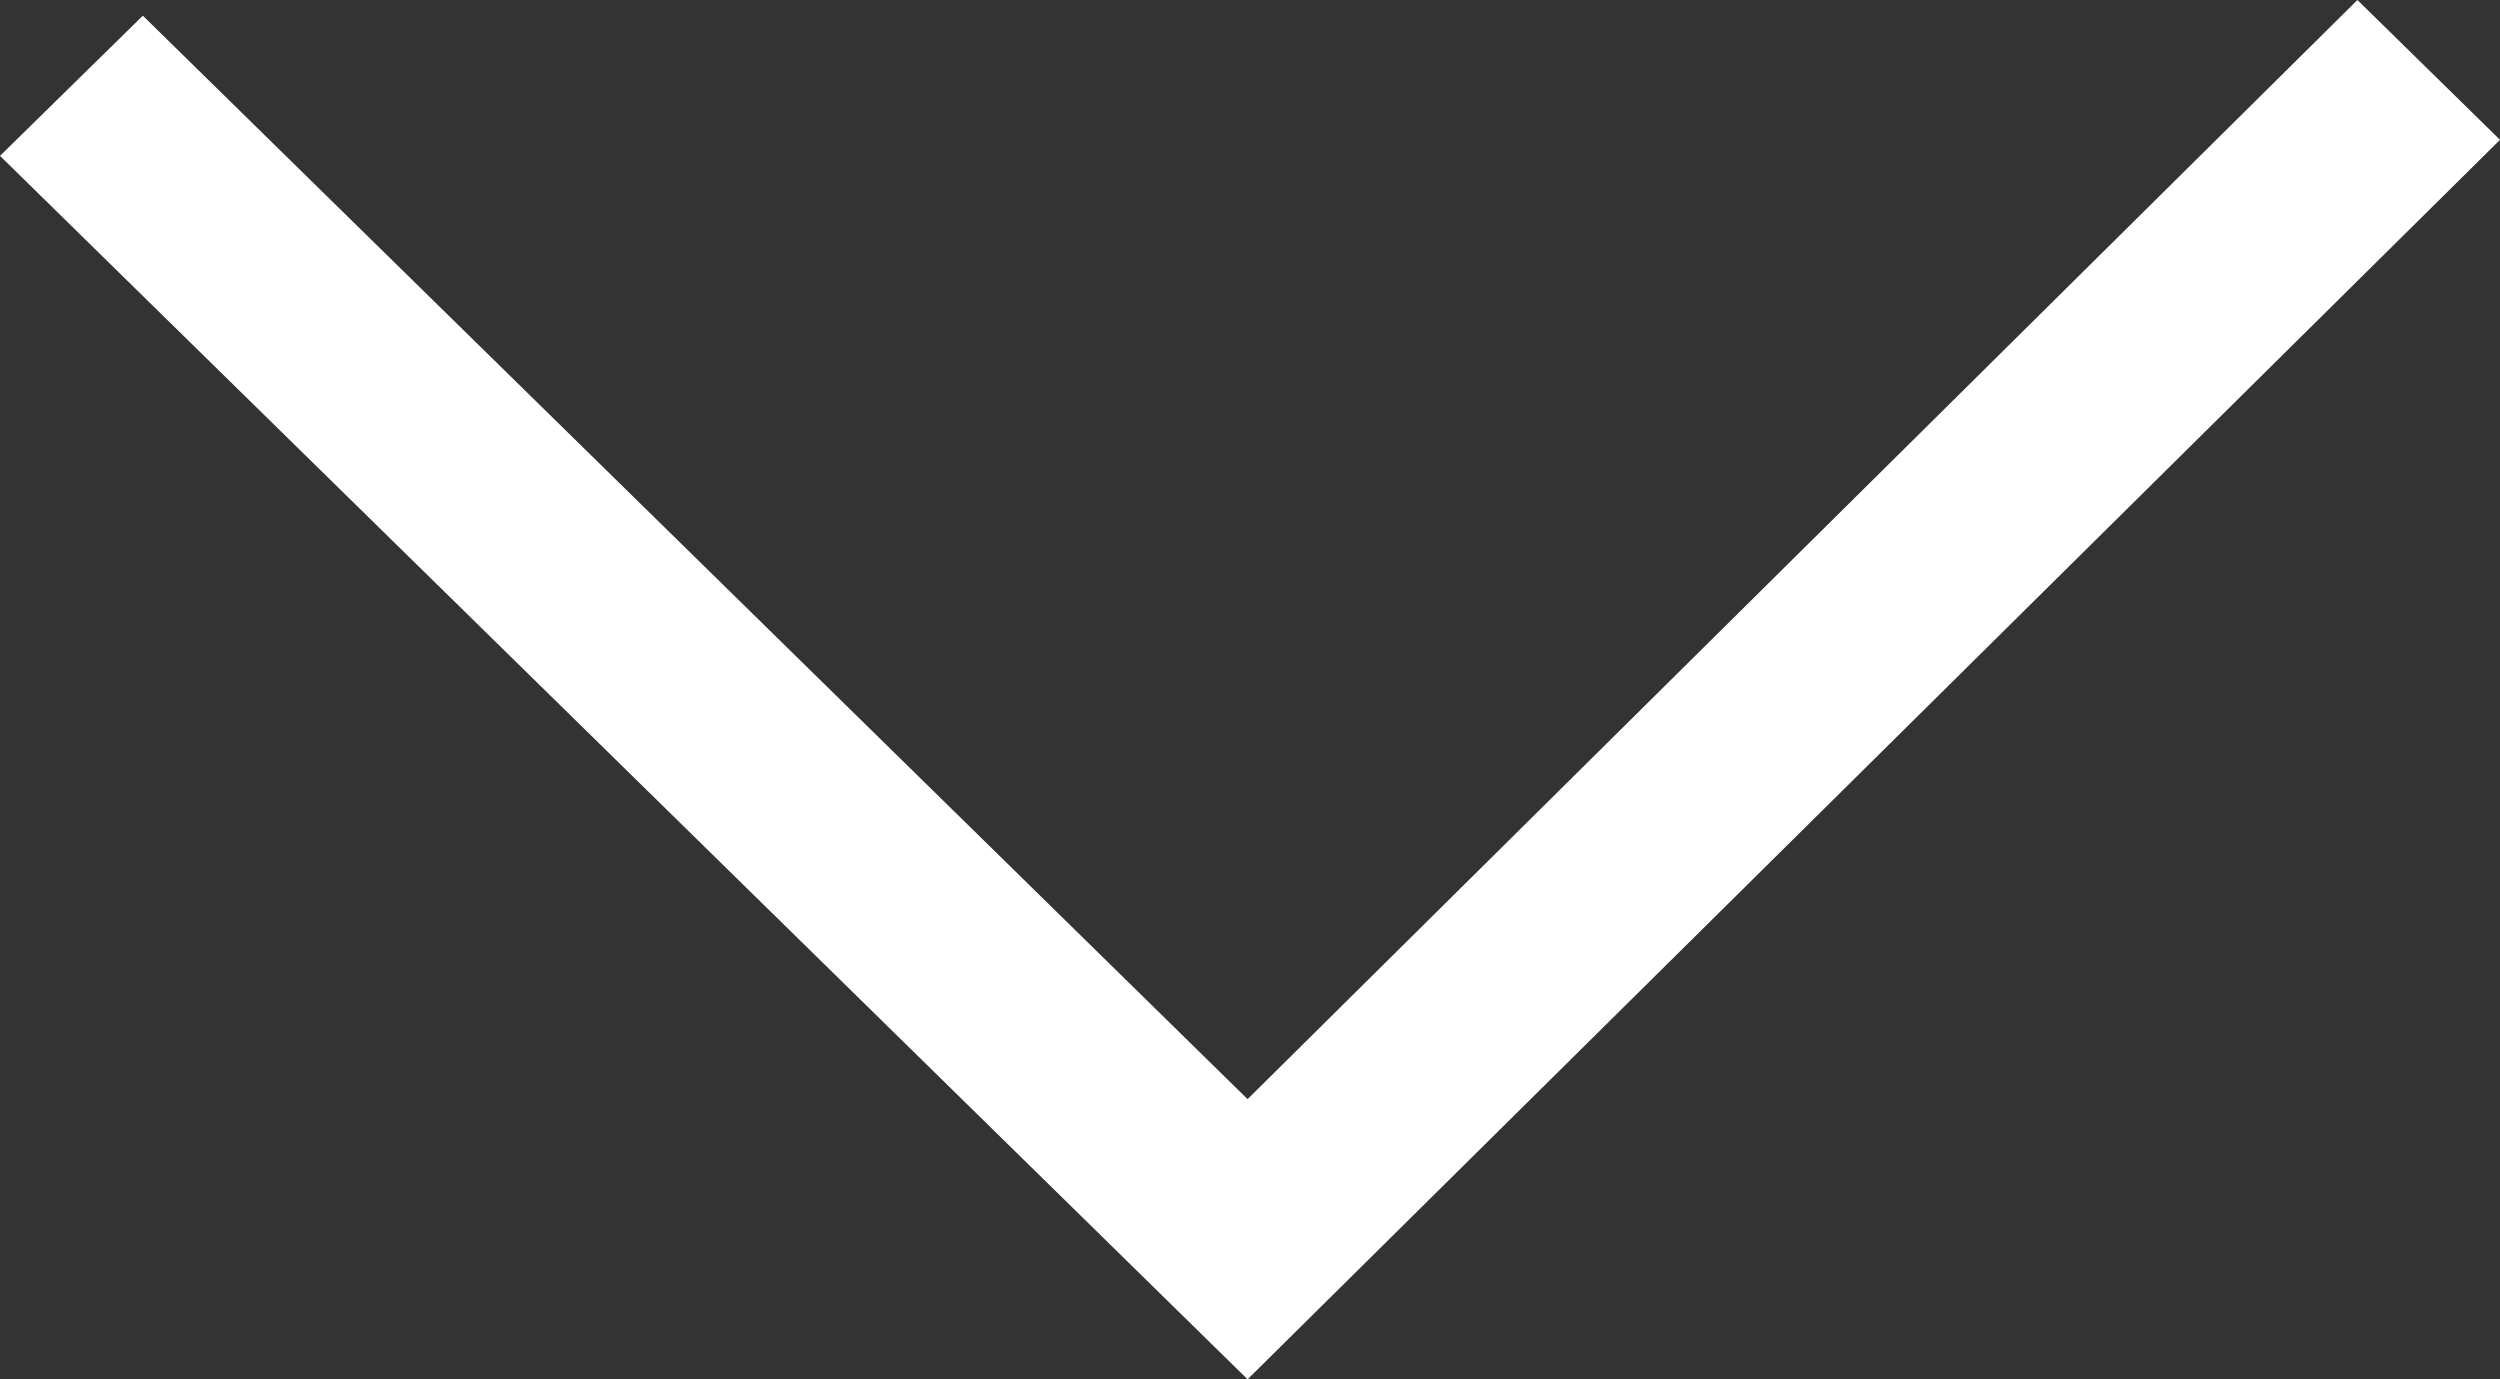 <?xml version="1.0" encoding="UTF-8" standalone="no"?>
<svg width="29px" height="16px" viewBox="0 0 29 16" version="1.1" xmlns="http://www.w3.org/2000/svg" xmlns:xlink="http://www.w3.org/1999/xlink">
    <rect x="0" y="0" width="29" height="16" fill="#333333" stroke="none"/>
    <!-- Generator: sketchtool 49.2 (51160) - http://www.bohemiancoding.com/sketch -->
    <title>508A9499-FD2E-477F-A2F2-EDAF2CD28859</title>
    <desc>Created with sketchtool.</desc>
    <defs></defs>
    <g id="OK" stroke="none" stroke-width="1" fill="none" fill-rule="evenodd" opacity="1">
        <g id="home-@hd---contents" transform="translate(-945, -891)" fill="#FFFFFF">
            <g id="bottom" transform="translate(677, 777)">
                <polygon id="arrow1_icon" points="295.346 114 282.472 126.75 269.657 114.182 268 115.808 282.472 130 297 115.622"></polygon>
            </g>
        </g>
    </g>
</svg>